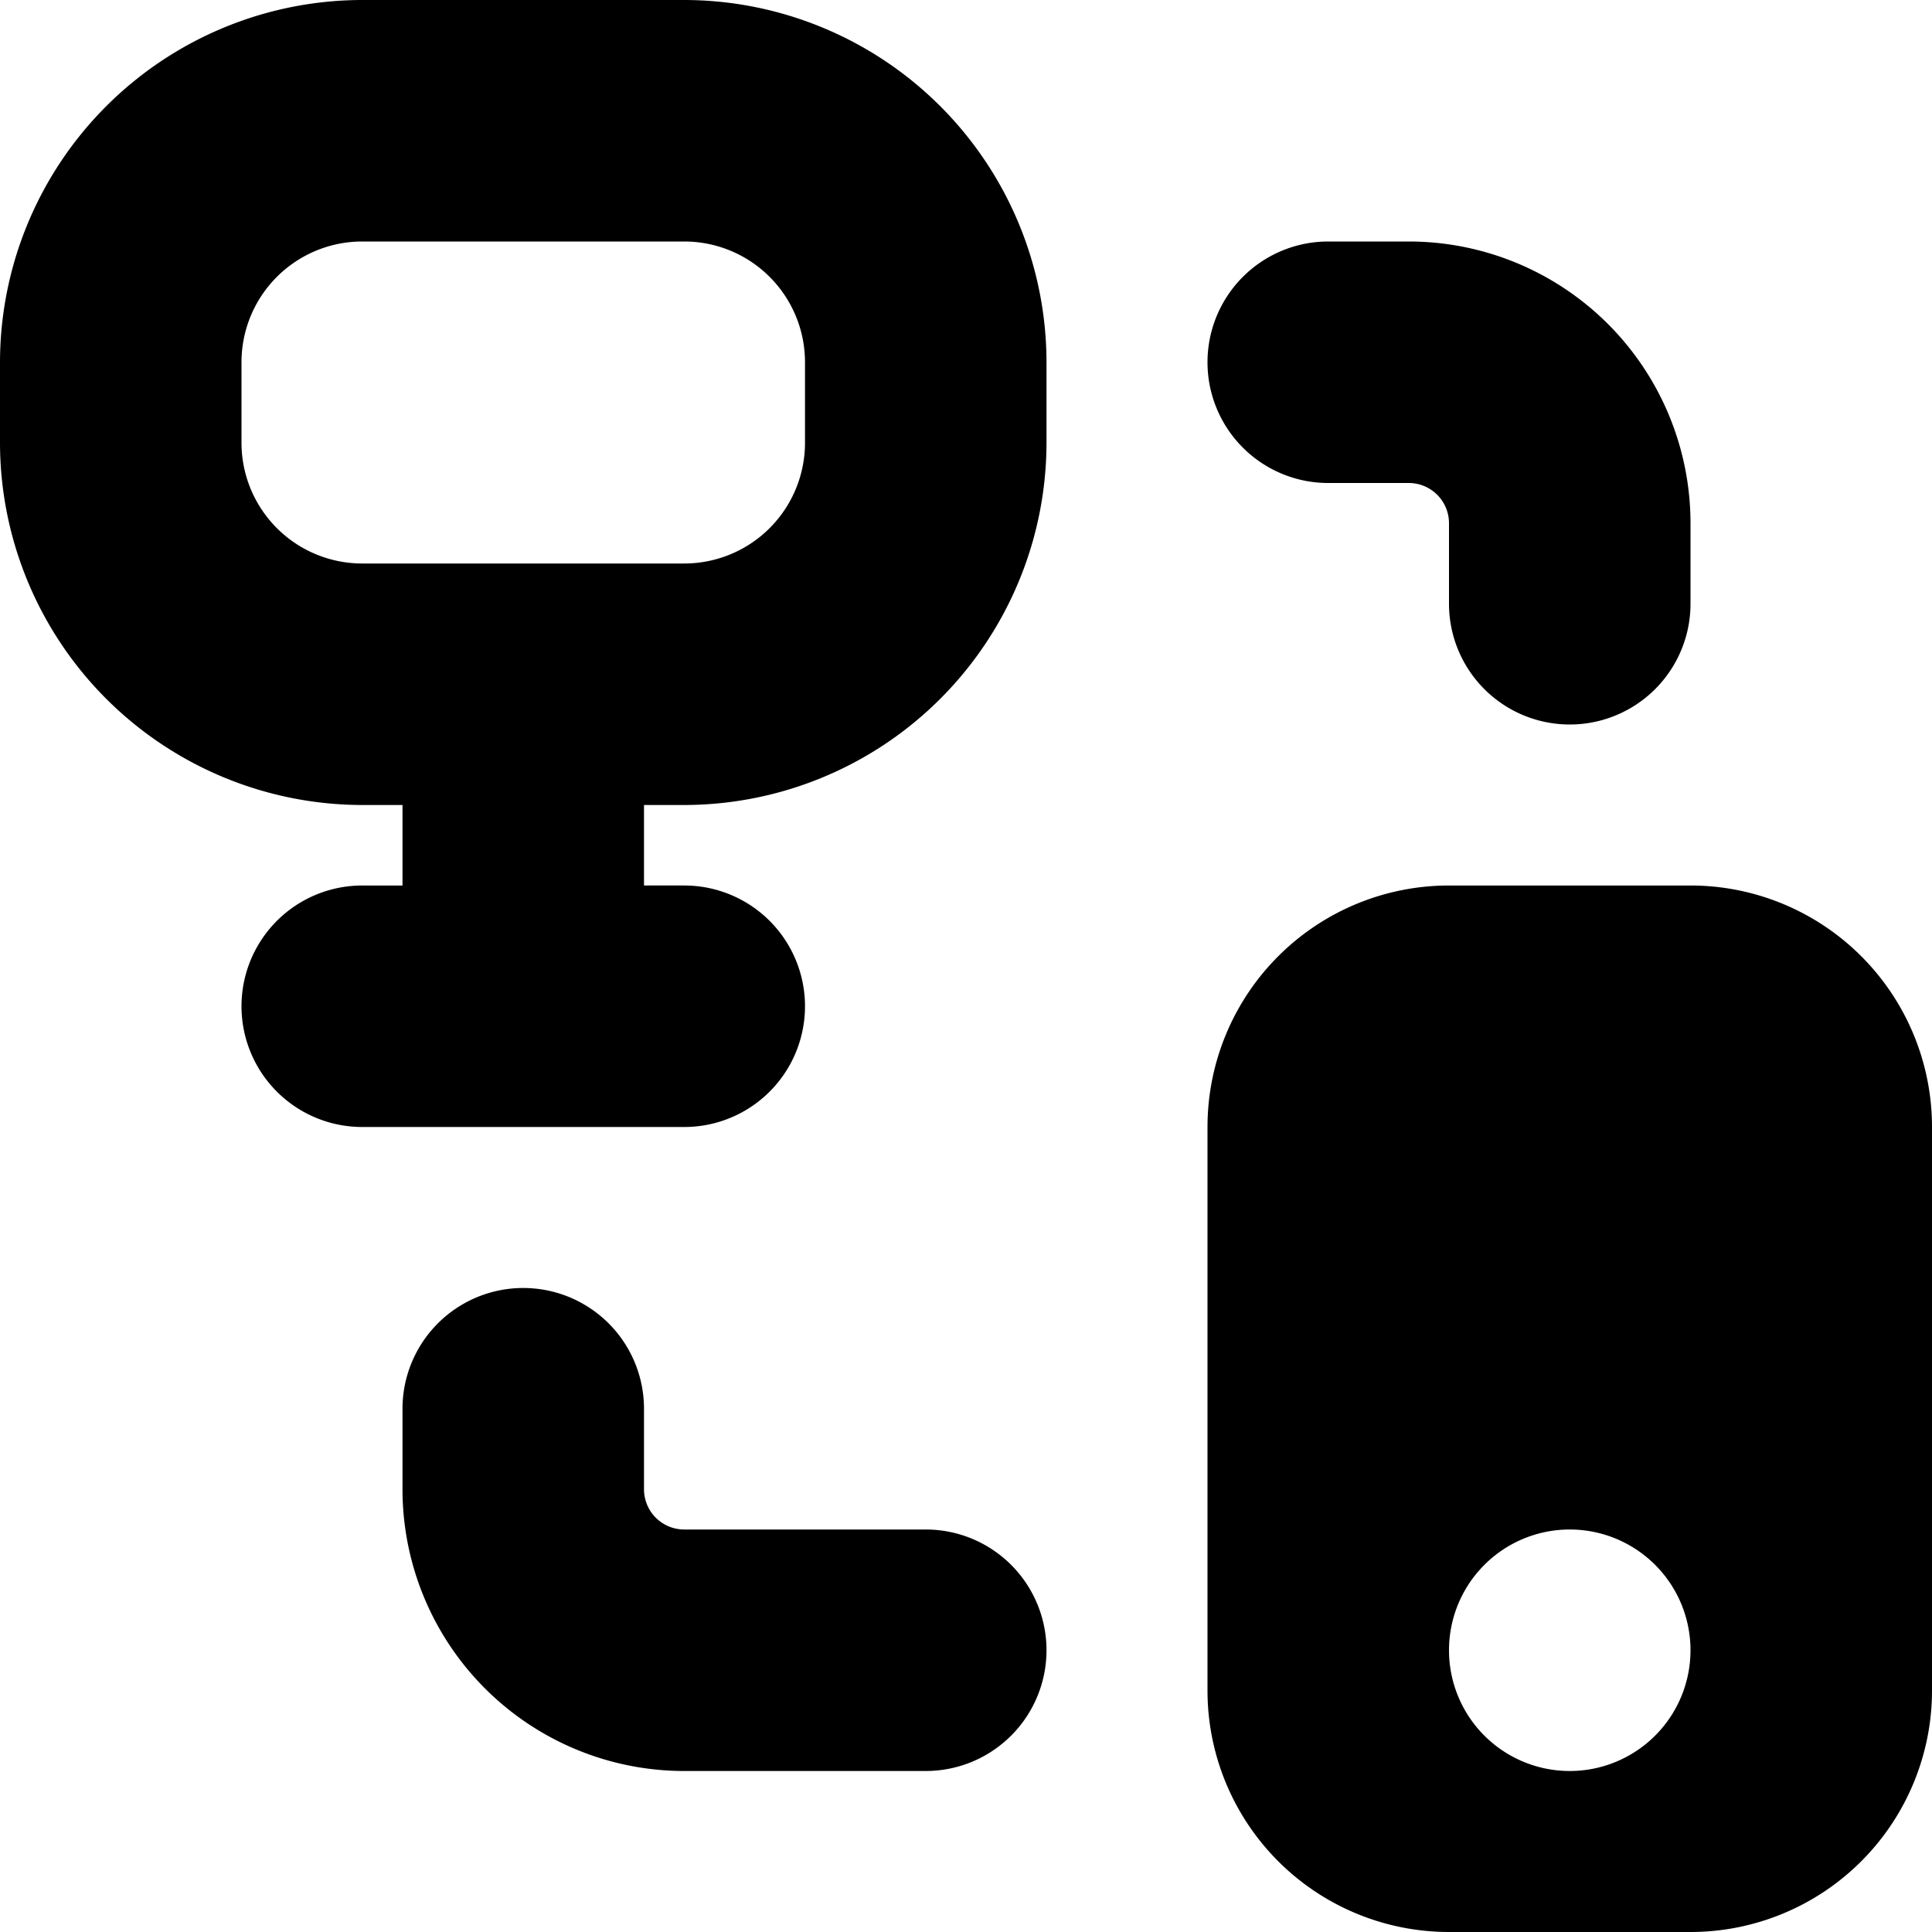 <svg id="Layer_1" height="512" viewBox="0 0 24 24" width="512" xmlns="http://www.w3.org/2000/svg" data-name="Layer 1"><path d="m8.5 0h-4a4.505 4.505 0 0 0 -4.5 4.5v1a4.505 4.505 0 0 0 4.5 4.5h.5v1h-.5a1.5 1.5 0 0 0 0 3h4a1.5 1.5 0 0 0 0-3h-.5v-1h.5a4.505 4.505 0 0 0 4.5-4.5v-1a4.505 4.505 0 0 0 -4.5-4.5zm1.5 5.5a1.5 1.5 0 0 1 -1.5 1.5h-4a1.5 1.5 0 0 1 -1.5-1.5v-1a1.5 1.5 0 0 1 1.5-1.5h4a1.5 1.5 0 0 1 1.5 1.5zm5-1a1.5 1.5 0 0 1 1.5-1.5h1a3.5 3.5 0 0 1 3.5 3.5v1a1.5 1.5 0 0 1 -3 0v-1a.5.5 0 0 0 -.5-.5h-1a1.5 1.5 0 0 1 -1.5-1.5zm-2 16a1.5 1.5 0 0 1 -1.5 1.5h-3a3.5 3.5 0 0 1 -3.5-3.5v-1a1.5 1.5 0 0 1 3 0v1a.5.5 0 0 0 .5.5h3a1.5 1.5 0 0 1 1.5 1.5zm8-9.5h-3a3 3 0 0 0 -3 3v7a3 3 0 0 0 3 3h3a3 3 0 0 0 3-3v-7a3 3 0 0 0 -3-3zm-1.5 11a1.5 1.5 0 1 1 1.5-1.5 1.5 1.5 0 0 1 -1.5 1.5z"/></svg>